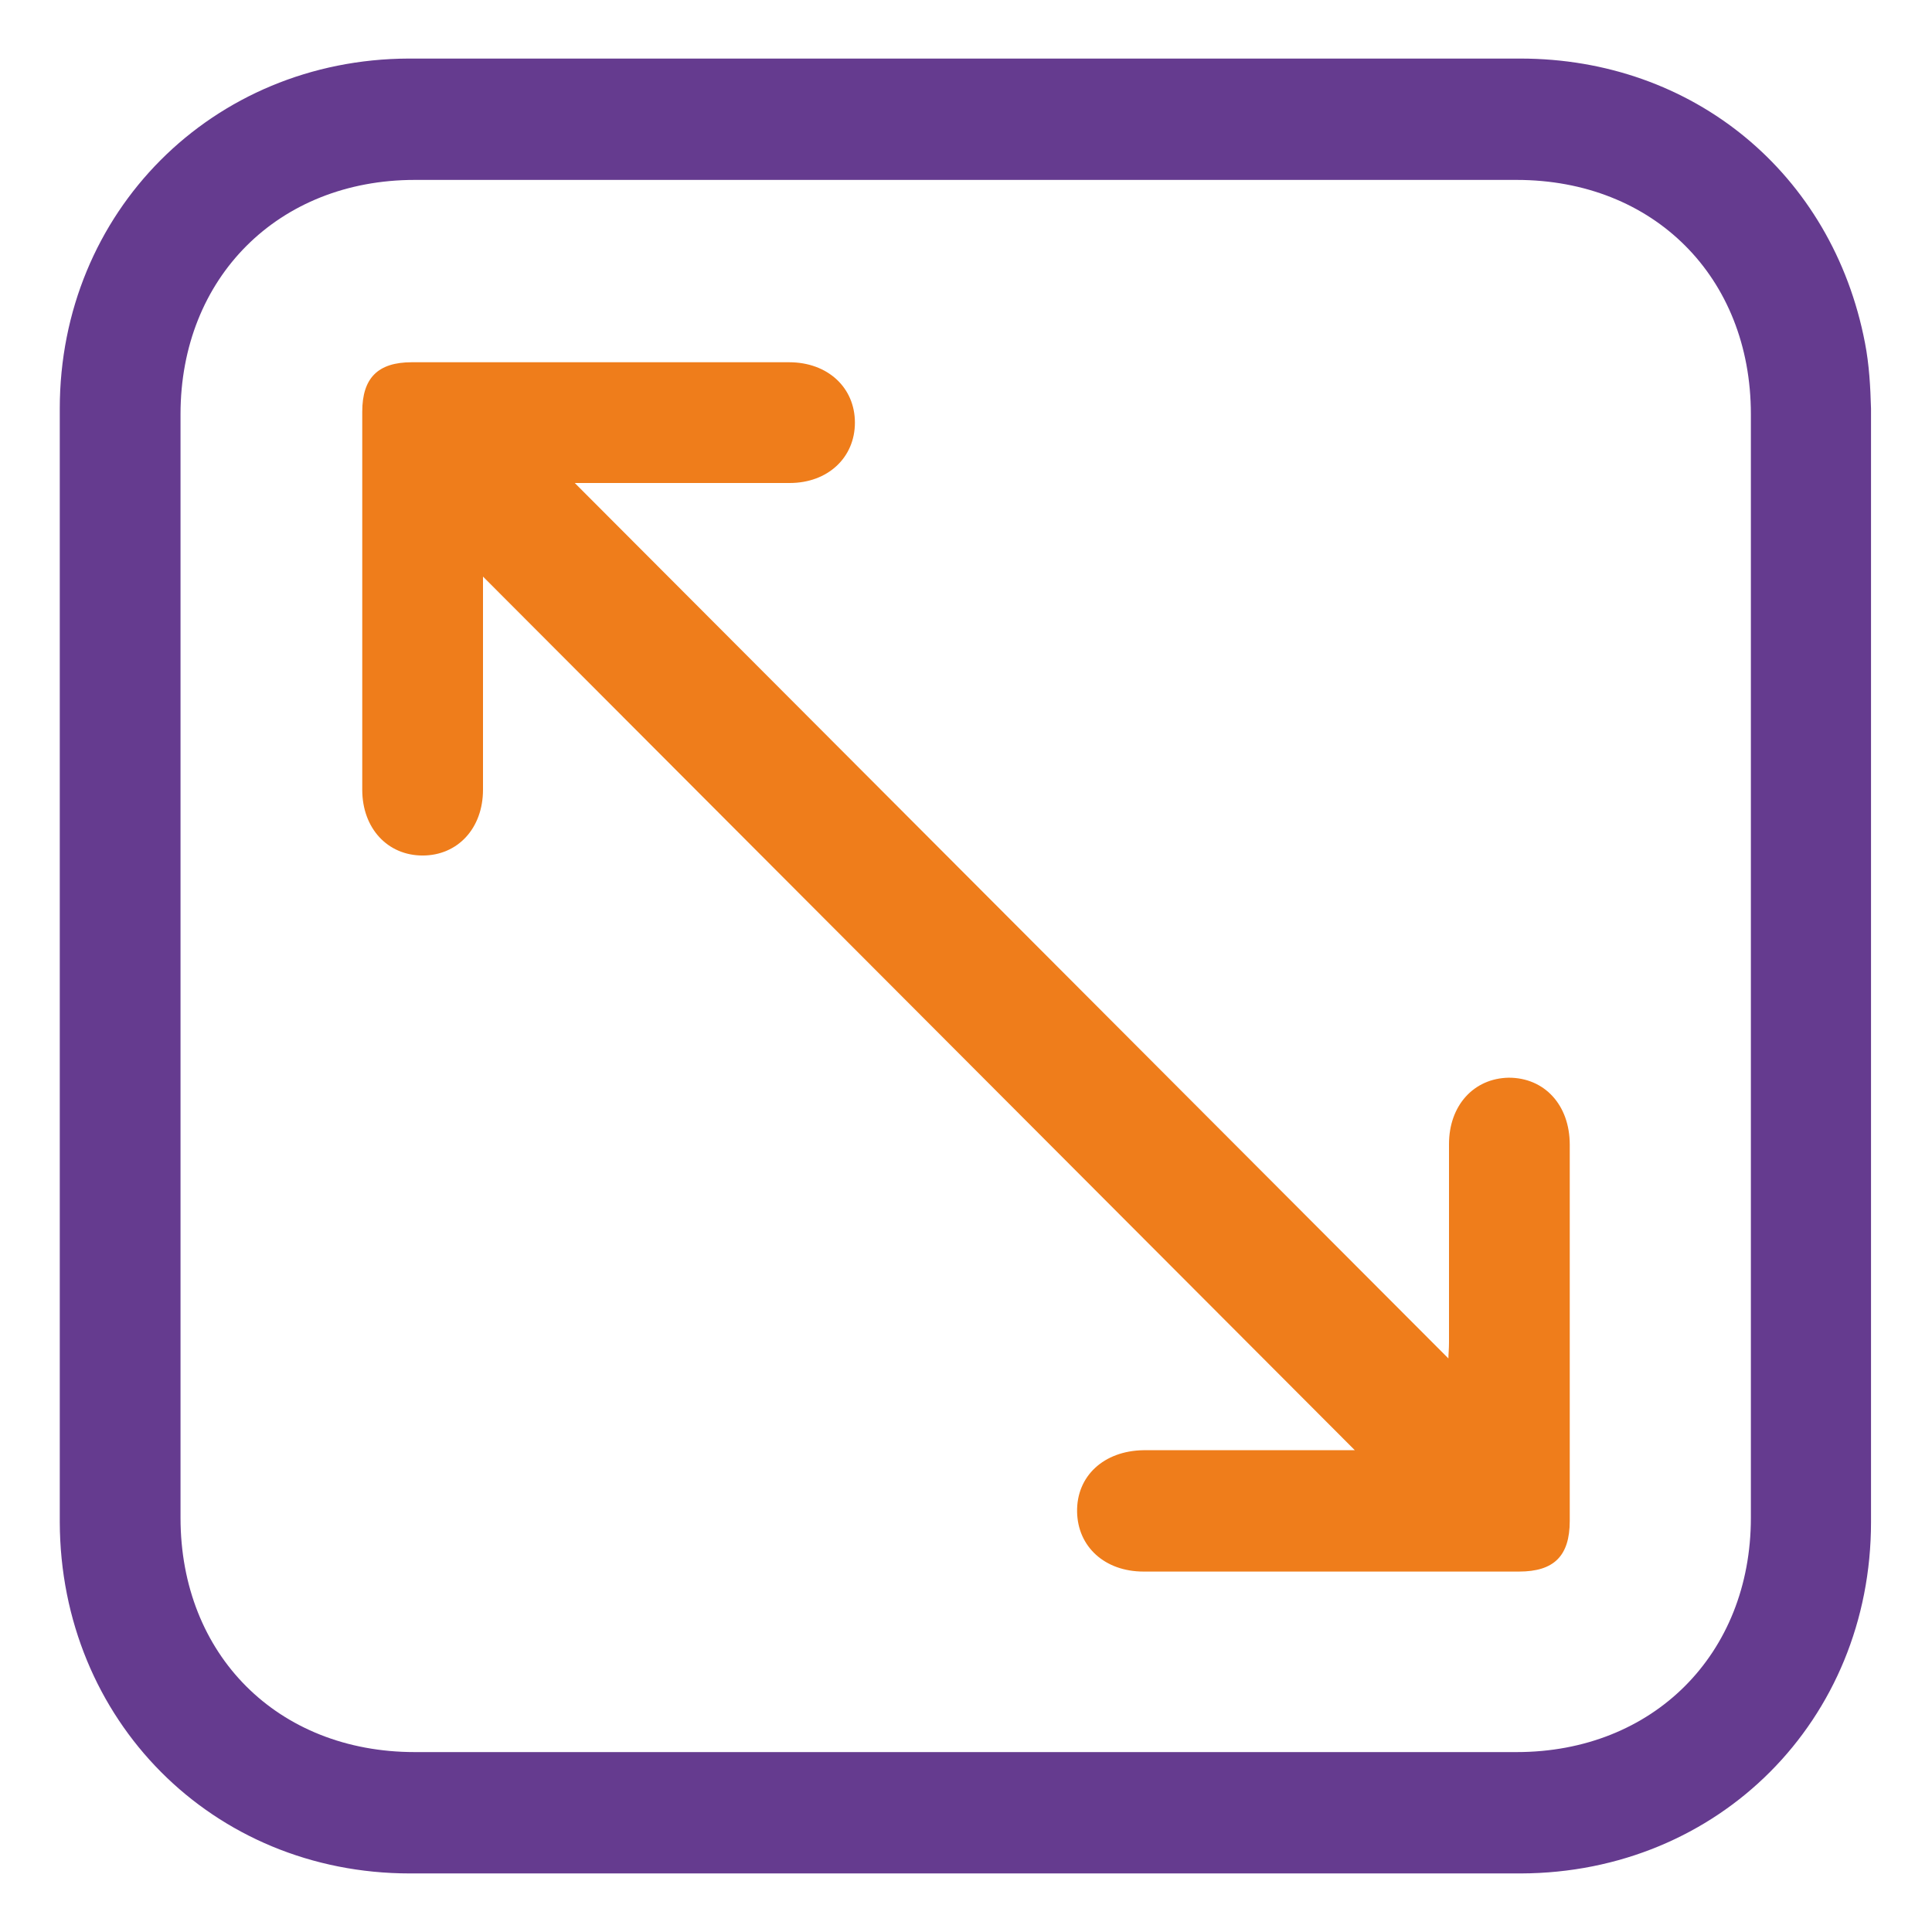 <?xml version="1.0" encoding="UTF-8"?>
<svg id="Camada_1" data-name="Camada 1" xmlns="http://www.w3.org/2000/svg" viewBox="0 0 32 32">
  <defs>
    <style>
      .cls-1 {
        fill: #653b8f;
      }

      .cls-2 {
        fill: #ef7d1b;
      }
    </style>
  </defs>
  <path class="cls-1" d="M16.03,.97c3.05,0,6.1,0,9.15,0,2.86,0,5.17,1.9,5.71,4.71,.07,.36,.09,.73,.1,1.09,0,6.15,0,12.29,0,18.44,0,3.28-2.52,5.81-5.8,5.82-6.13,0-12.27,0-18.4,0-3.27,0-5.79-2.54-5.8-5.82,0-6.15,0-12.29,0-18.44,0-3.26,2.53-5.79,5.78-5.8,3.08,0,6.16,0,9.25,0Zm-.06,28.05c3.05,0,6.1,0,9.15,0,2.26,0,3.88-1.62,3.88-3.88,0-6.09,0-12.19,0-18.28,0-2.27-1.61-3.88-3.88-3.88-6.08,0-12.16,0-18.25,0-2.26,0-3.88,1.62-3.88,3.88,0,6.09,0,12.19,0,18.28,0,2.27,1.61,3.88,3.88,3.88,3.03,0,6.06,0,9.09,0Z"/>
  <path class="cls-2" d="M8,9.55s0,.14,0,.24c0,1.1,0,2.19,0,3.29,0,.64-.42,1.09-1,1.09-.58,0-1-.45-1-1.09,0-2.09,0-4.17,0-6.26,0-.56,.26-.82,.82-.82,2.08,0,4.17,0,6.25,0,.64,0,1.09,.42,1.09,1,0,.58-.45,1-1.08,1-1.09,0-2.19,0-3.28,0-.1,0-.2,0-.28,0,4.83,4.84,9.65,9.67,14.47,14.5,0-.06,.01-.16,.01-.26,0-1.1,0-2.19,0-3.29,0-.64,.41-1.09,.99-1.1,.59,0,1.01,.45,1.01,1.11,0,2.08,0,4.15,0,6.23,0,.58-.26,.84-.84,.84-2.07,0-4.14,0-6.22,0-.64,0-1.09-.41-1.1-.99-.01-.59,.44-1.01,1.1-1.02,1.17,0,2.33,0,3.5,0,.02,0,.04,0,0,0-4.8-4.81-9.62-9.64-14.44-14.47Z"/>
</svg>